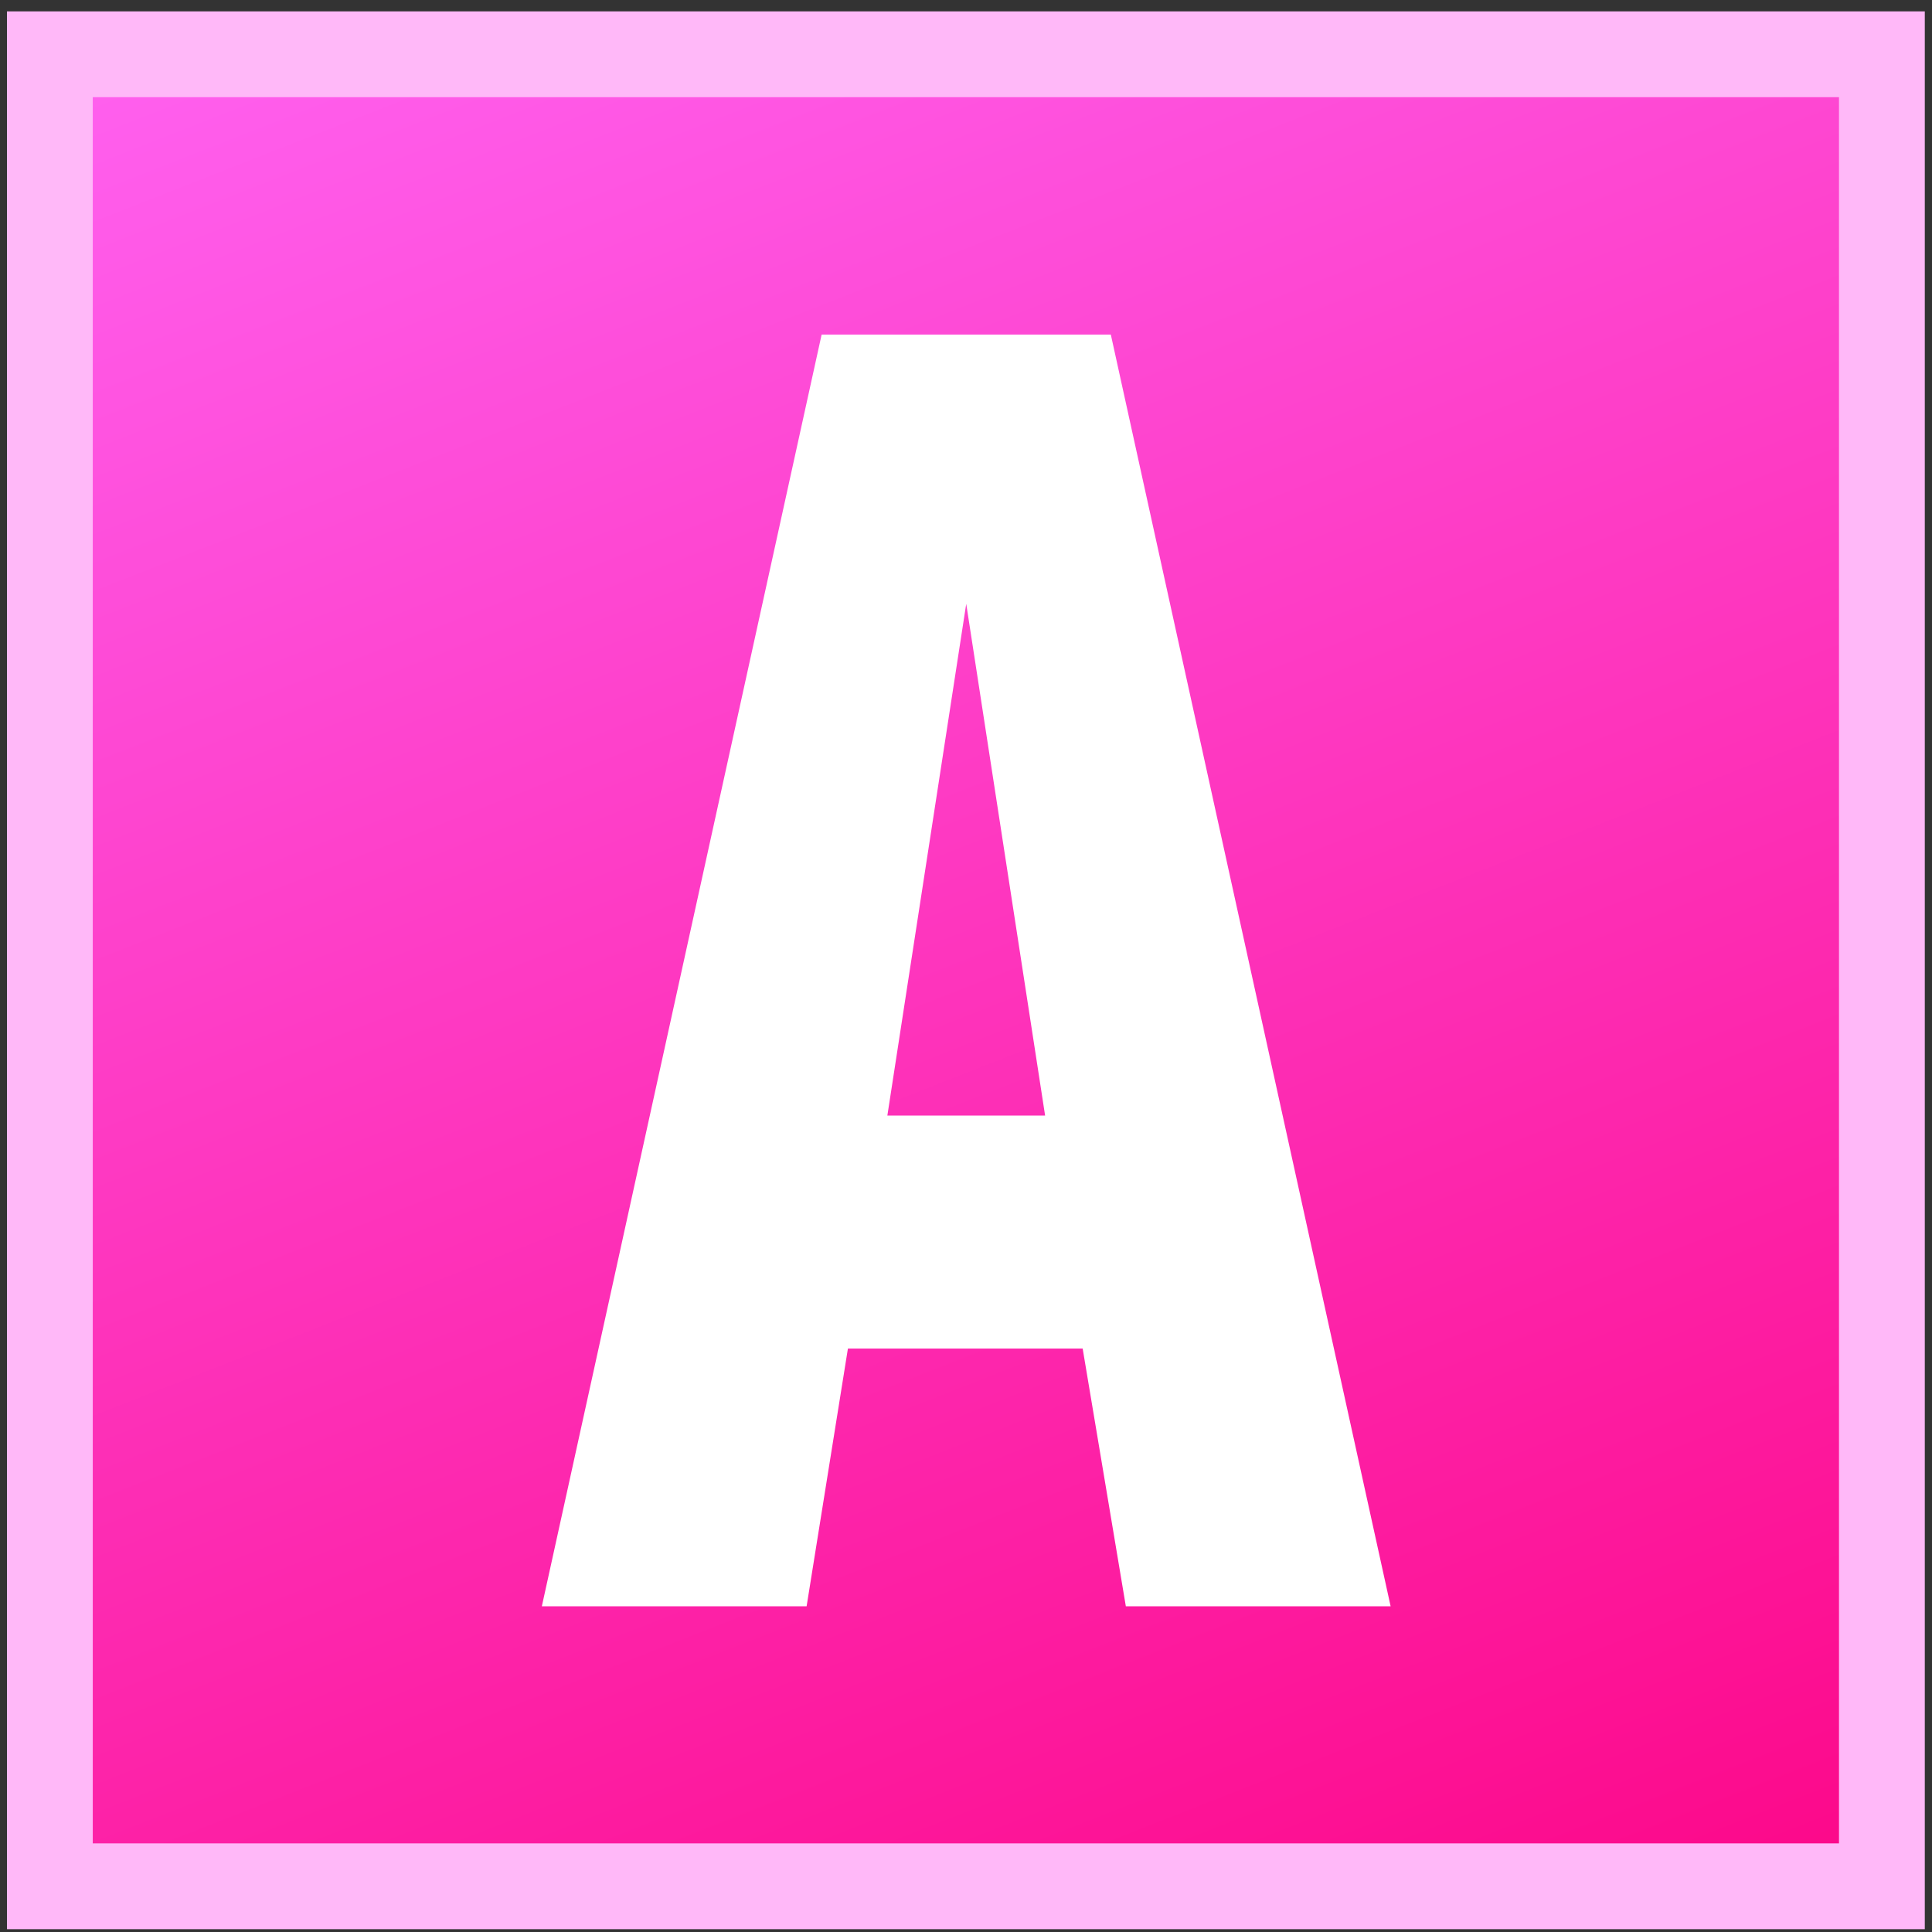 <svg width="128" height="128" viewBox="0 0 128 128" fill="none" xmlns="http://www.w3.org/2000/svg">
<rect x="0" y="0" width="128" height="128" fill="#333333" stroke="none"/>
<path d="M124.68 3.595H3.304V124.972H124.68V3.595Z" fill="url(#paint0_linear_368_643)"/>
<path d="M121.838 6.438V122.129H6.146V6.438H121.838ZM127.523 0.753H0.461V127.814H127.523V0.753Z" fill="#FFB8F8"/>
<path d="M35.898 106.422L54.435 22.167H73.595L92.133 106.422H74.59L71.729 89.343H56.177L53.44 106.422H35.898ZM58.79 73.909H69.241L64.015 40.004L58.79 73.909Z" fill="white"/>
<defs>
<linearGradient id="paint0_linear_368_643" x1="35.23" y1="-8.944" x2="97.383" y2="149.3" gradientUnits="userSpaceOnUse">
<stop stop-color="#FF61F0"/>
<stop offset="1" stop-color="#FC0080"/>
</linearGradient>
</defs>
</svg>
